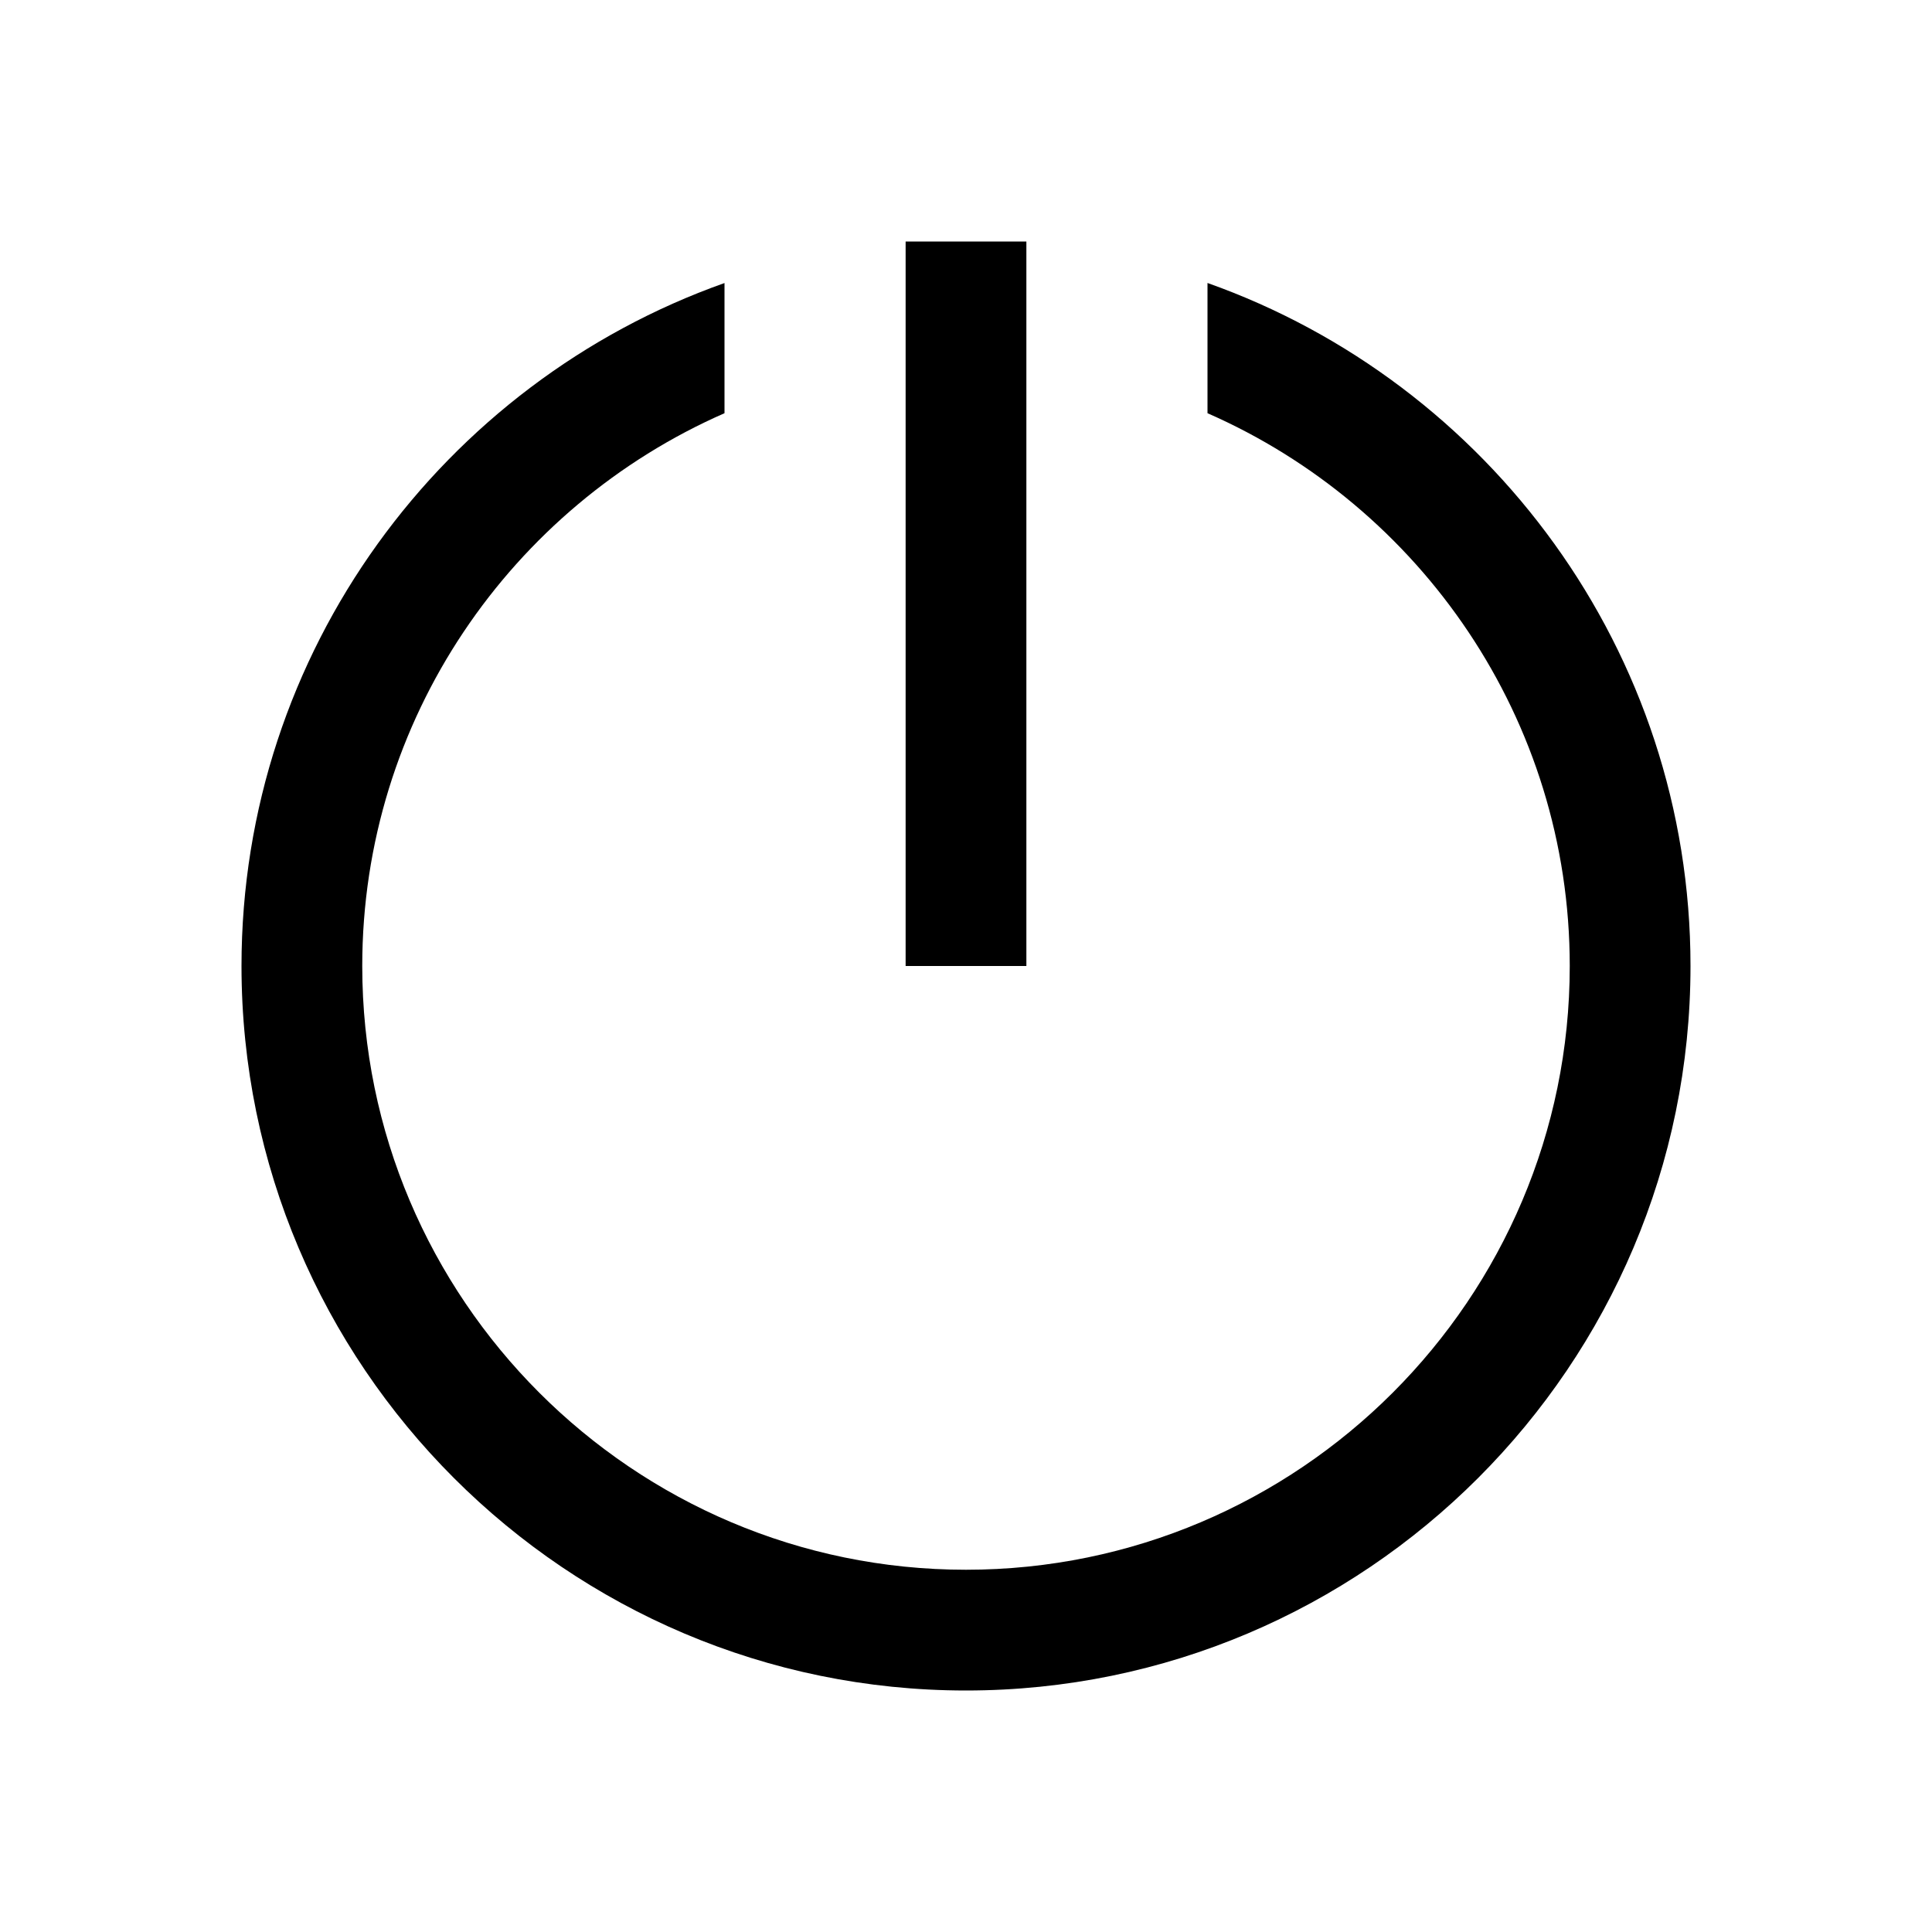 <svg xmlns="http://www.w3.org/2000/svg" viewBox="0 0 32 32"><path d="M15 4v12h2V4h-2zm-3 .688C7.346 6.338 4 10.788 4 16c0 6.617 5.383 12 12 12s12-5.383 12-12c0-5.213-3.346-9.662-8-11.313v2.157C23.526 8.39 26 11.91 26 16c0 5.514-4.486 10-10 10S6 21.514 6 16c0-4.09 2.474-7.61 6-9.156V4.687z"/></svg>